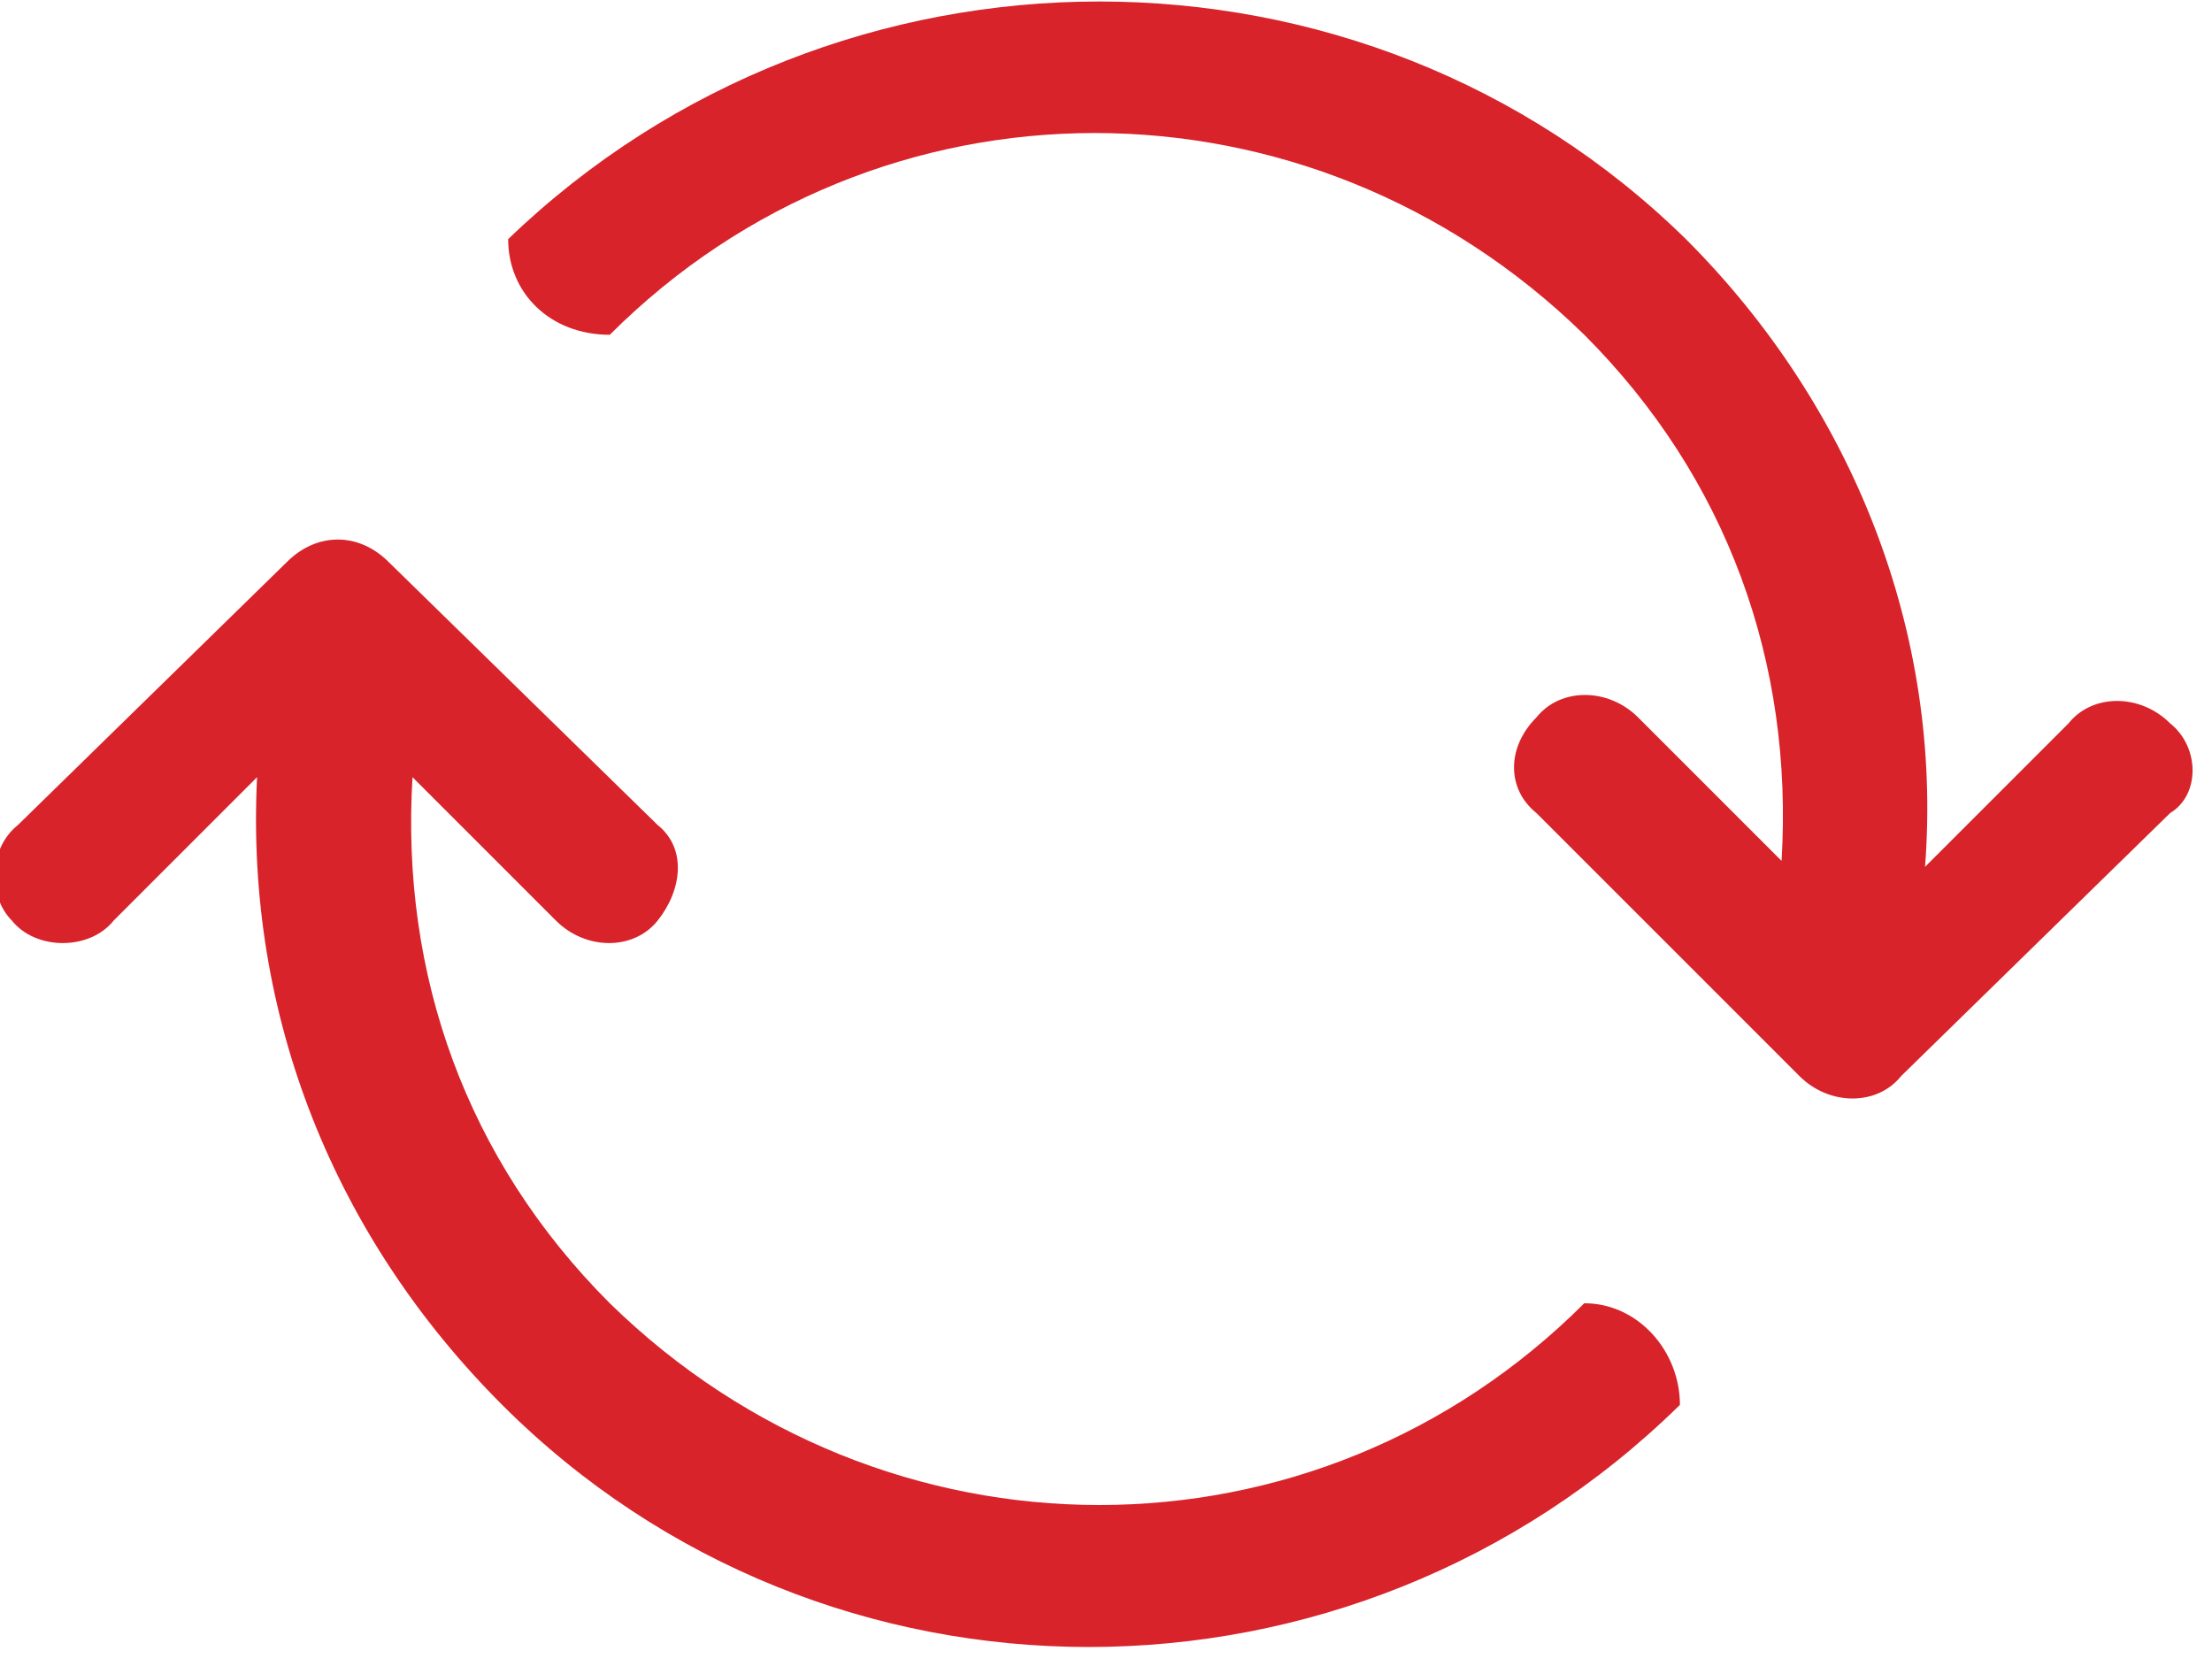 <?xml version="1.0" encoding="utf-8"?>
<!-- Generator: Adobe Illustrator 21.0.2, SVG Export Plug-In . SVG Version: 6.00 Build 0)  -->
<svg version="1.1" id="Capa_1" xmlns="http://www.w3.org/2000/svg" xmlns:xlink="http://www.w3.org/1999/xlink" x="0px" y="0px"
	 viewBox="0 0 37 28" style="enable-background:new 0 0 37 28;" xml:space="preserve">
<style type="text/css">
	.st0{fill:#D8232A;}
</style>
<title>2122FDD5-AB2E-4080-95DC-60F686212469</title>
<desc>Created with sketchtool.</desc>
<path class="st0" d="M36.3,12.1c-0.5-0.5-1.3-0.5-1.7,0l-2.4,2.4C32.5,10.6,31,6.8,28.2,4C22.8-1.3,14-1.3,8.5,4
	c0,0.9,0.7,1.6,1.7,1.6c4.5-4.5,11.7-4.5,16.3,0c2.4,2.4,3.5,5.5,3.3,8.8l-2.4-2.4c-0.5-0.5-1.3-0.5-1.7,0c-0.5,0.5-0.5,1.2,0,1.6
	l4.4,4.4c0.5,0.5,1.3,0.5,1.7,0l4.5-4.4C36.8,13.3,36.8,12.5,36.3,12.1L36.3,12.1z M26.5,21.8c-4.5,4.5-11.7,4.5-16.3,0
	c-2.4-2.4-3.5-5.5-3.3-8.8l2.4,2.4c0.5,0.5,1.3,0.5,1.7,0c0.4-0.5,0.5-1.2,0-1.6L6.5,9.4C6,8.9,5.3,8.9,4.8,9.4l-4.5,4.4
	c-0.5,0.4-0.5,1.2-0.1,1.6c0.4,0.5,1.3,0.5,1.7,0l2.4-2.4C4.1,17,5.6,20.7,8.4,23.5c5.4,5.4,14.2,5.4,19.7,0
	C28.1,22.6,27.4,21.8,26.5,21.8L26.5,21.8z"/>
</svg>
